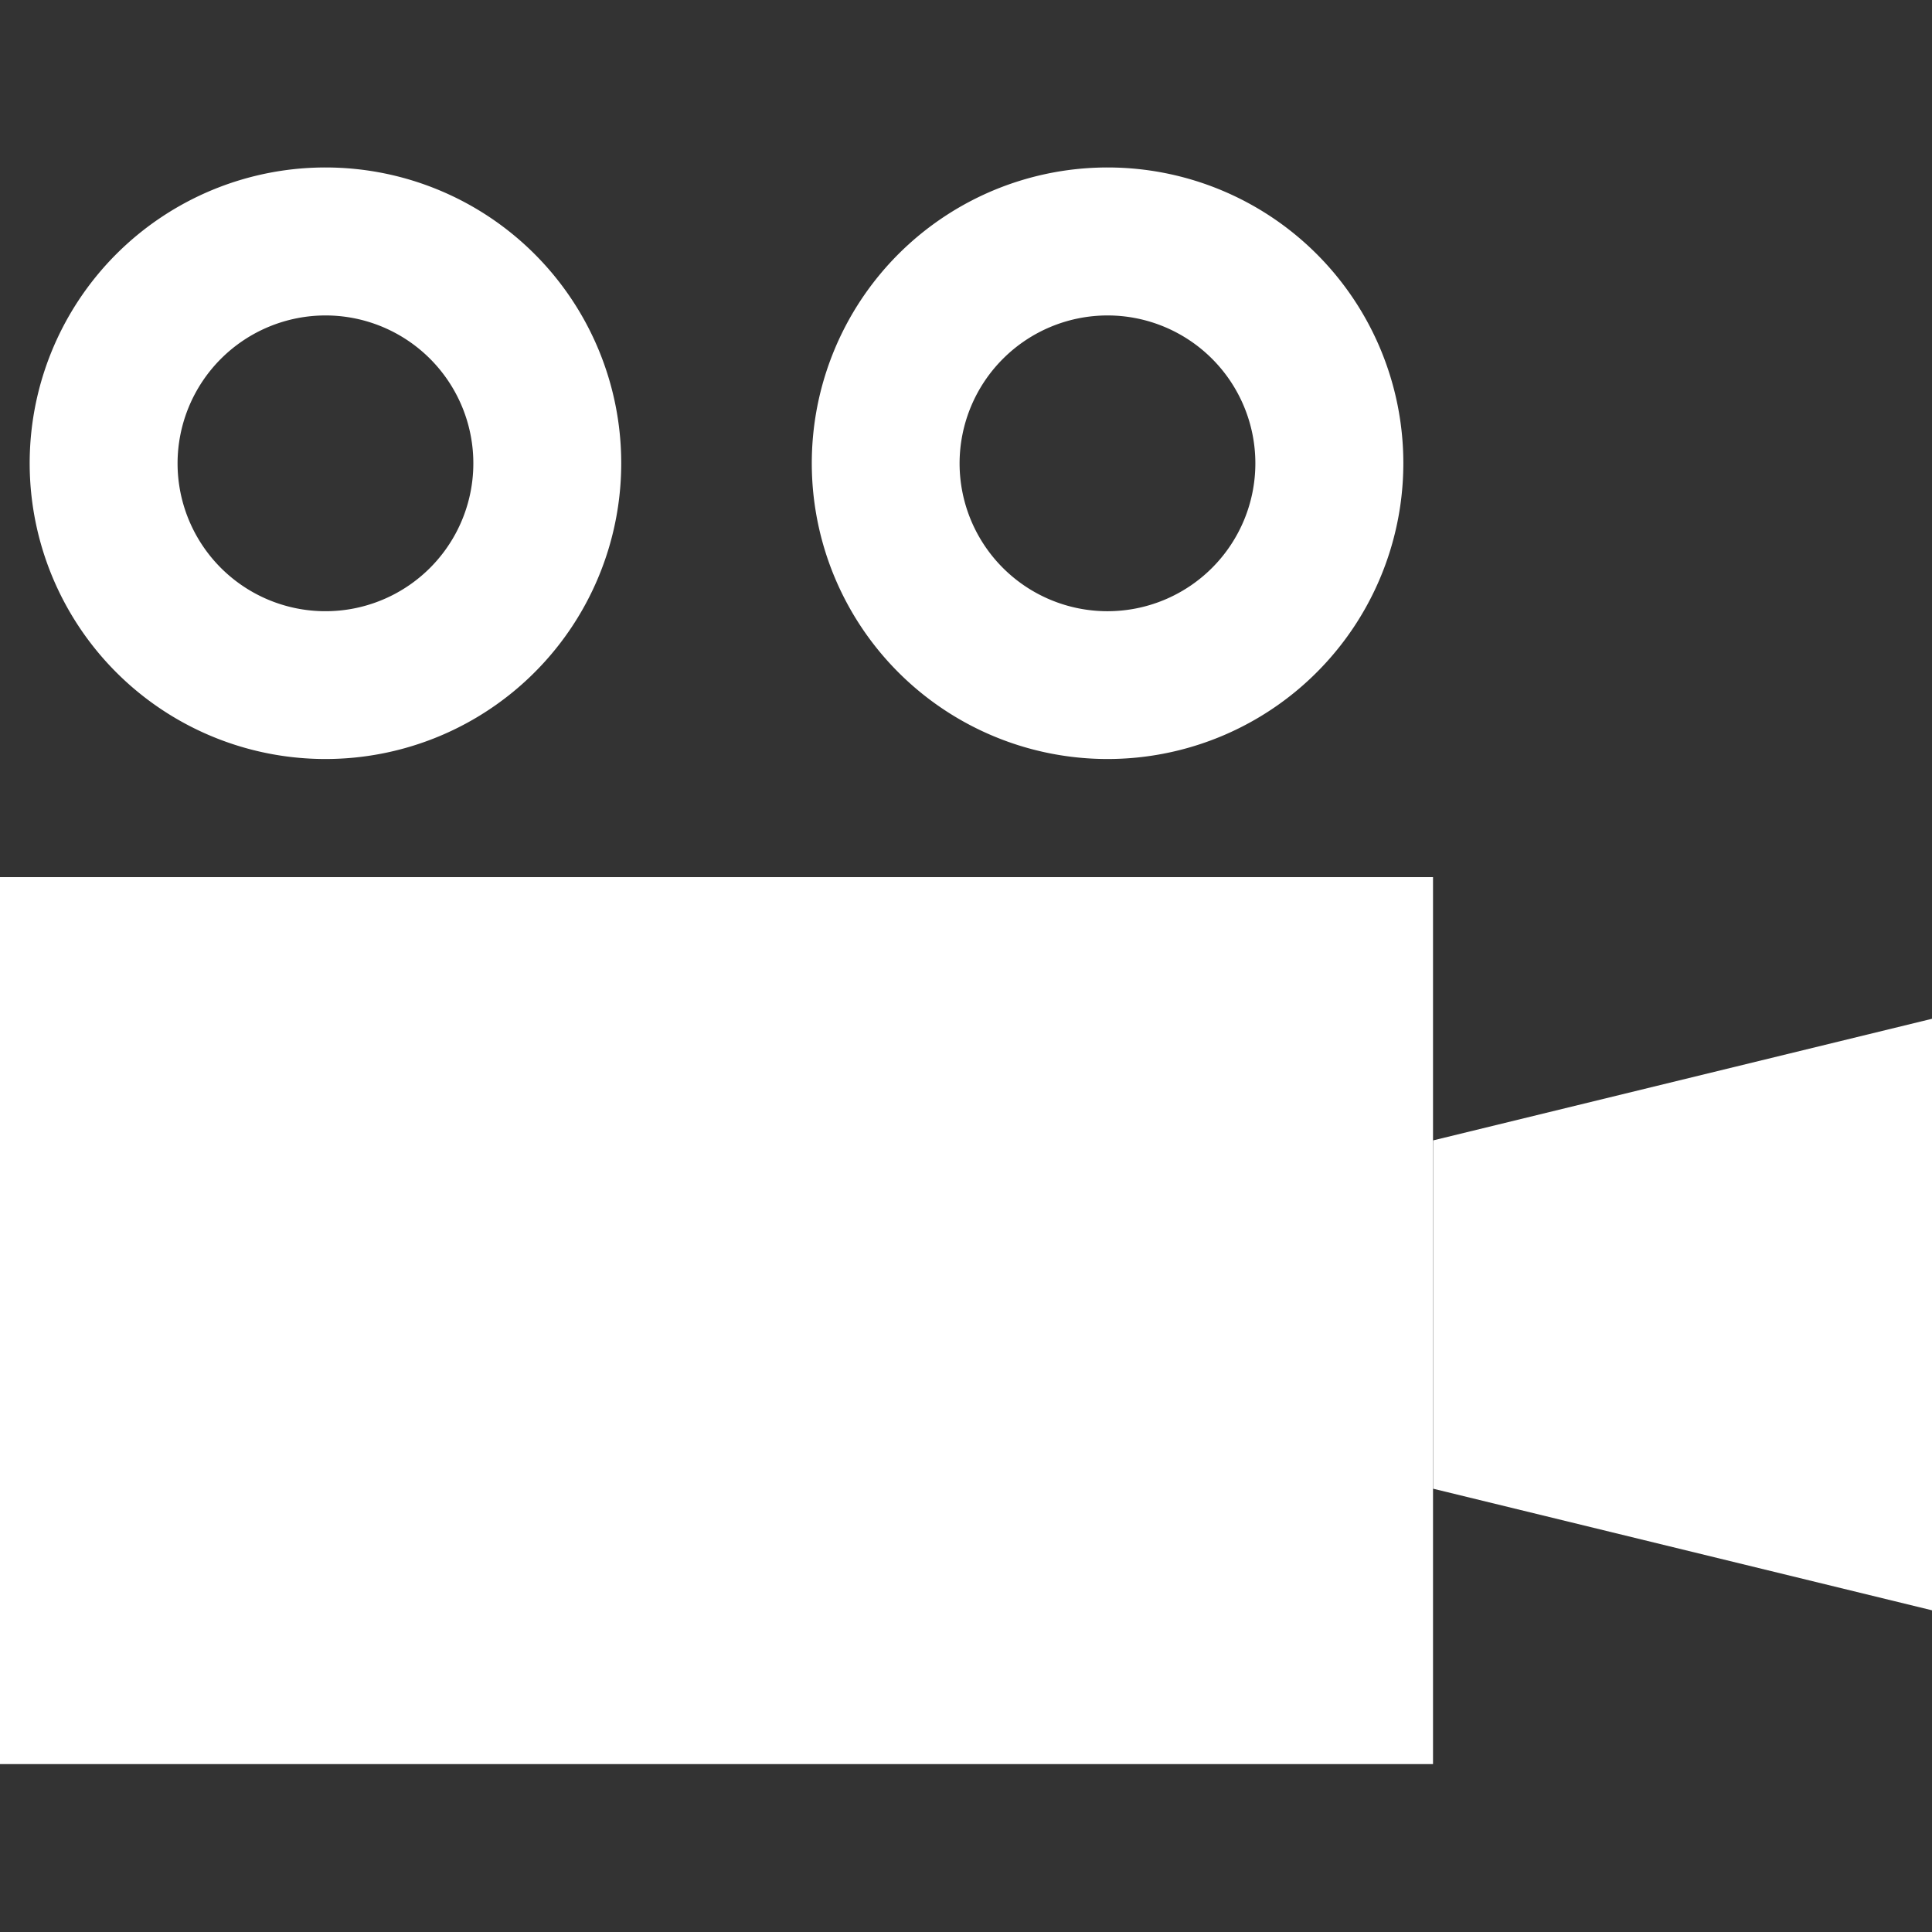 <svg xmlns="http://www.w3.org/2000/svg" width="22" height="22" viewBox="0 0 22 22"><rect x="0" y="0" width="22" height="22" fill="#333333" stroke="none"/><g transform="translate(-3712 2359)"><rect width="22" height="22" transform="translate(3712 -2359)" fill="none" opacity="0.64"/><g transform="translate(3711.674 -2357.093)"><path d="M16.459,3.4H.141v10.1H16.459Z" transform="translate(0.185 4.681)" fill="#ffffff"/><path d="M12.69,4.08,7.009,5.465V9.431l5.682,1.385Z" transform="translate(9.636 5.614)" fill="#ffffff"/><path d="M3.651,1.685A1.684,1.684,0,1,1,1.966,3.367,1.686,1.686,0,0,1,3.651,1.685M3.651,0A3.368,3.368,0,1,0,7.018,3.367,3.367,3.367,0,0,0,3.651,0" transform="translate(0.382 0)" fill="#ffffff"/><path d="M7.4,1.685A1.684,1.684,0,1,1,5.714,3.367,1.686,1.686,0,0,1,7.4,1.685M7.4,0a3.368,3.368,0,1,0,3.367,3.367A3.367,3.367,0,0,0,7.4,0" transform="translate(5.539 0)" fill="#ffffff"/></g></g></svg>
